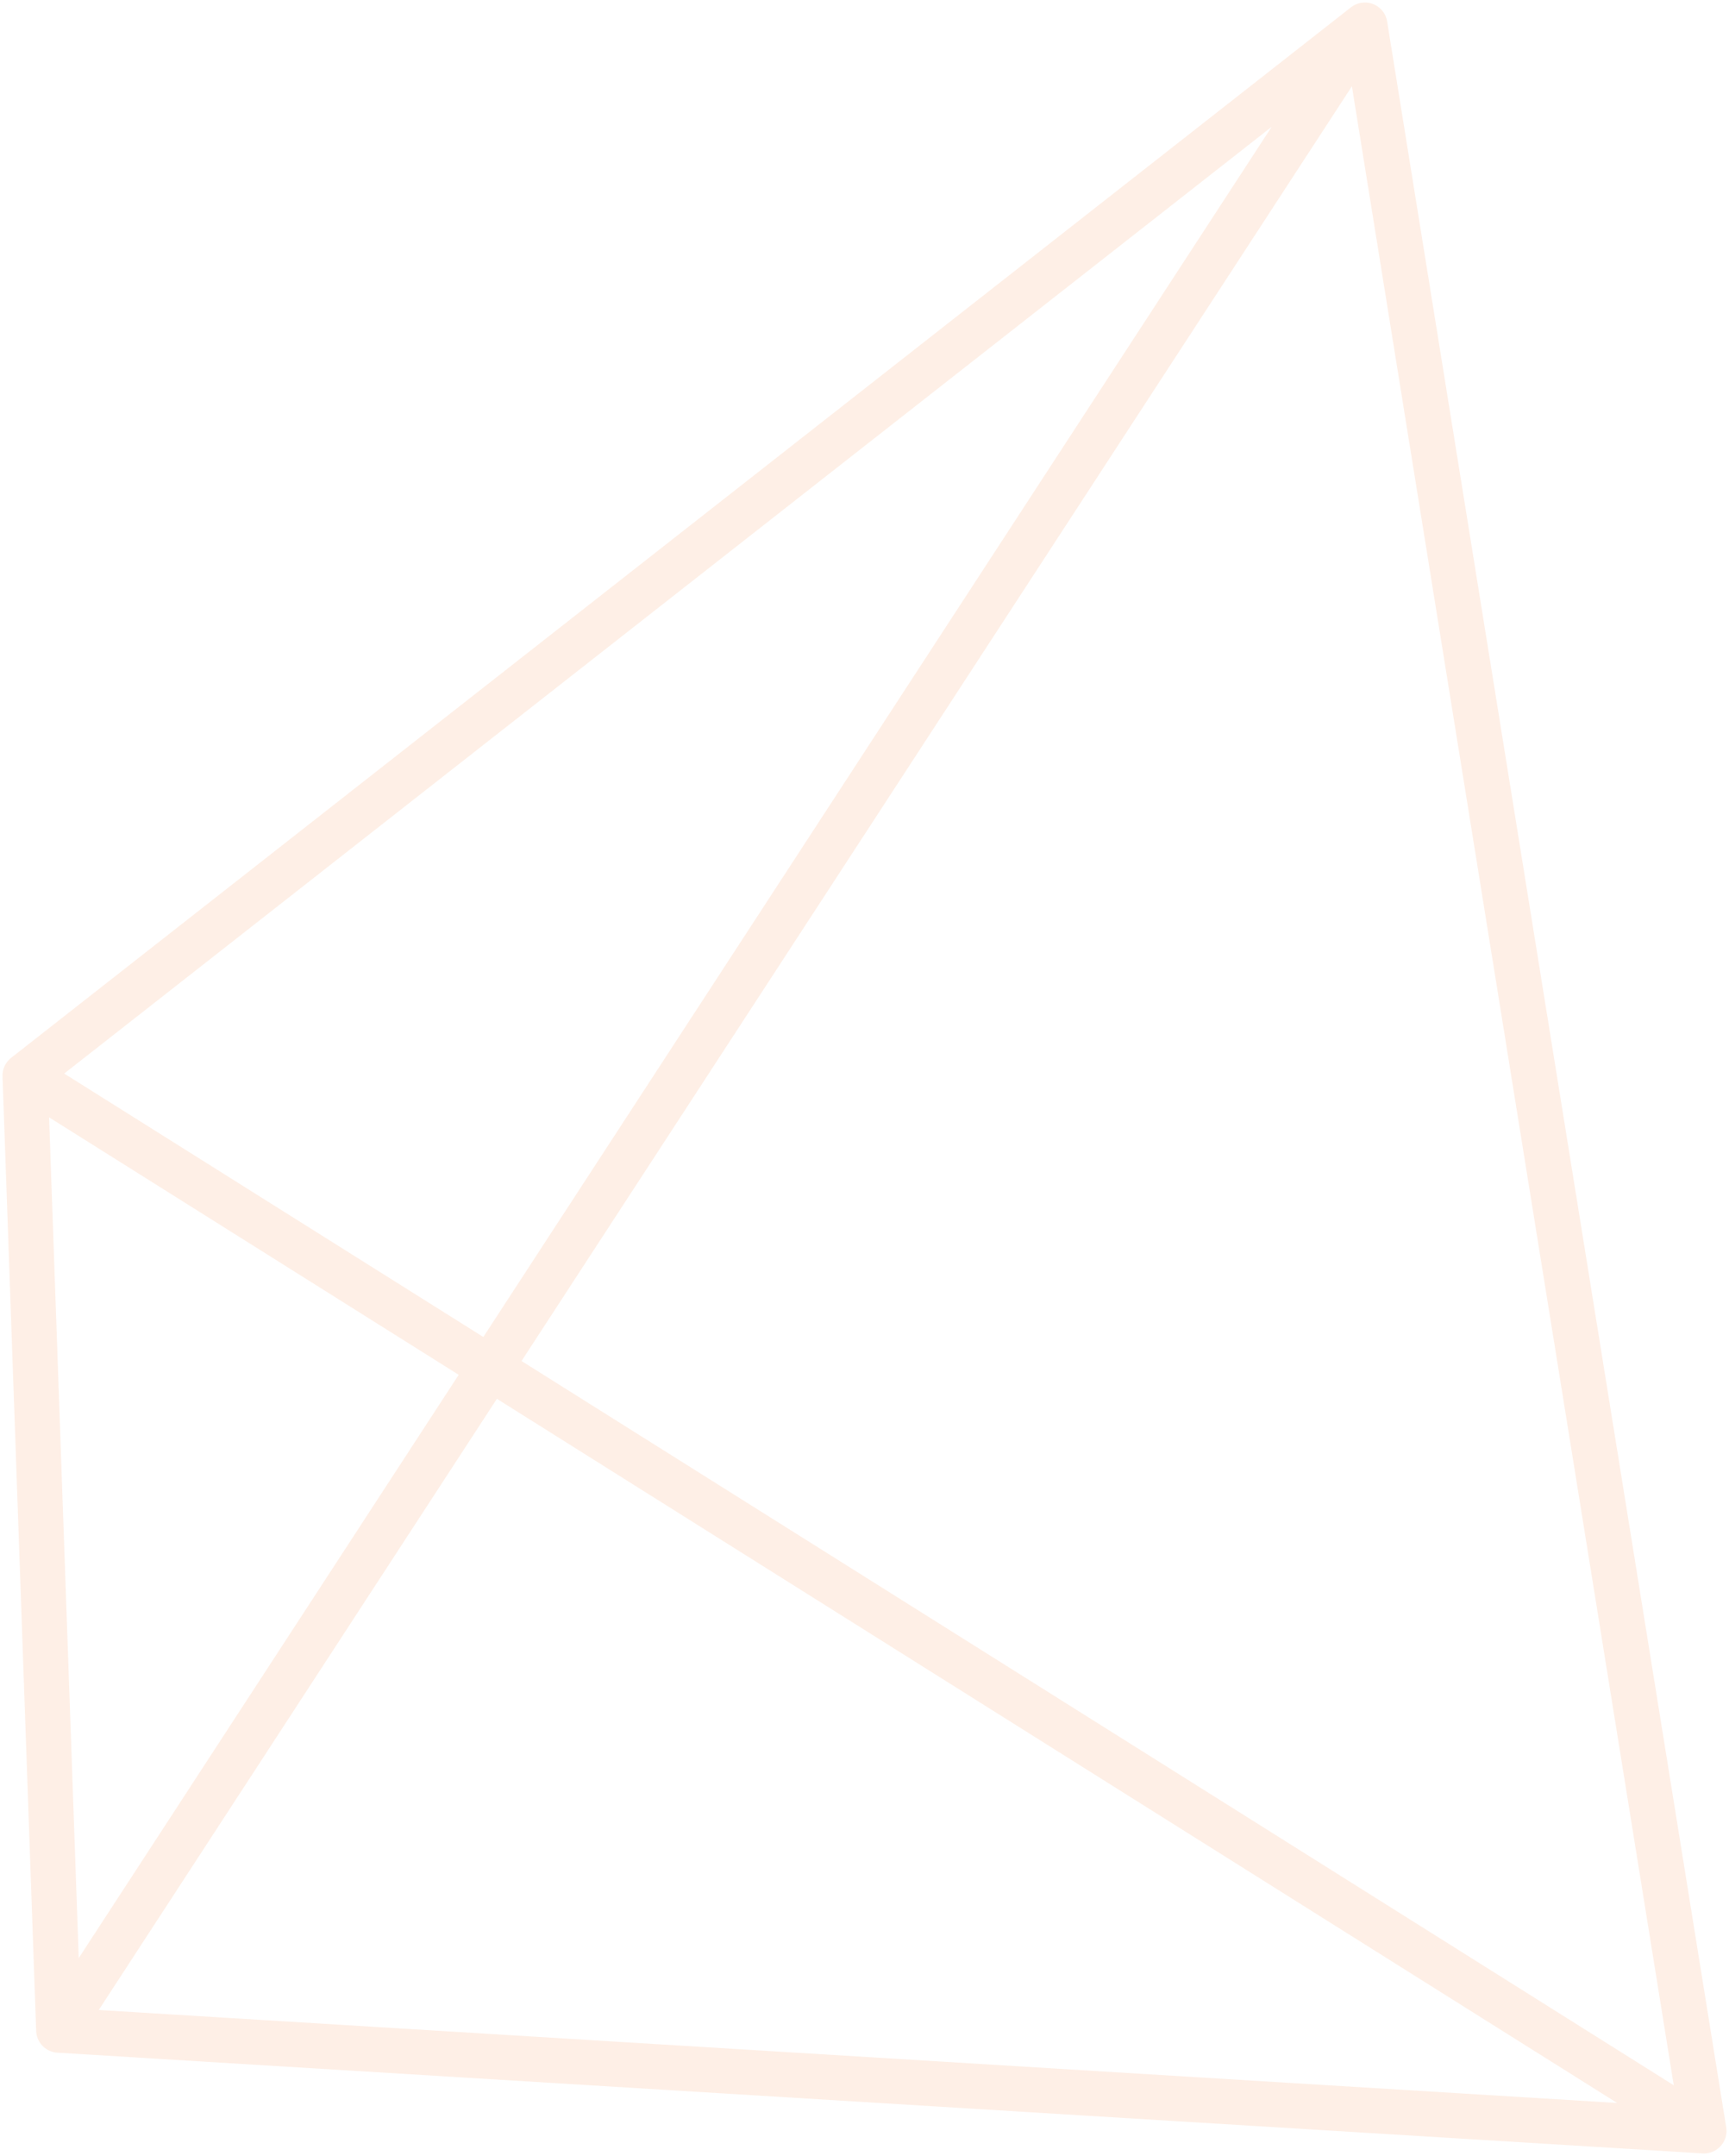 <svg xmlns="http://www.w3.org/2000/svg" width="69" height="86" viewBox="0 0 69 86" fill="none"><g clip-path="url(#clip0_98_746)"><path opacity="0.1" d="M1 42.905L2.343 80.981M1 42.905L68 85M1 42.905L54.469 1M2.343 80.981L68 85M2.343 80.981L54.469 1M68 85L54.469 1" stroke="#F65F08" stroke-width="1.8" stroke-miterlimit="10" stroke-linecap="round" stroke-linejoin="round"></path></g><defs><clipPath id="clip0_98_746"><rect width="69" height="86" fill="white"></rect></clipPath></defs></svg>
